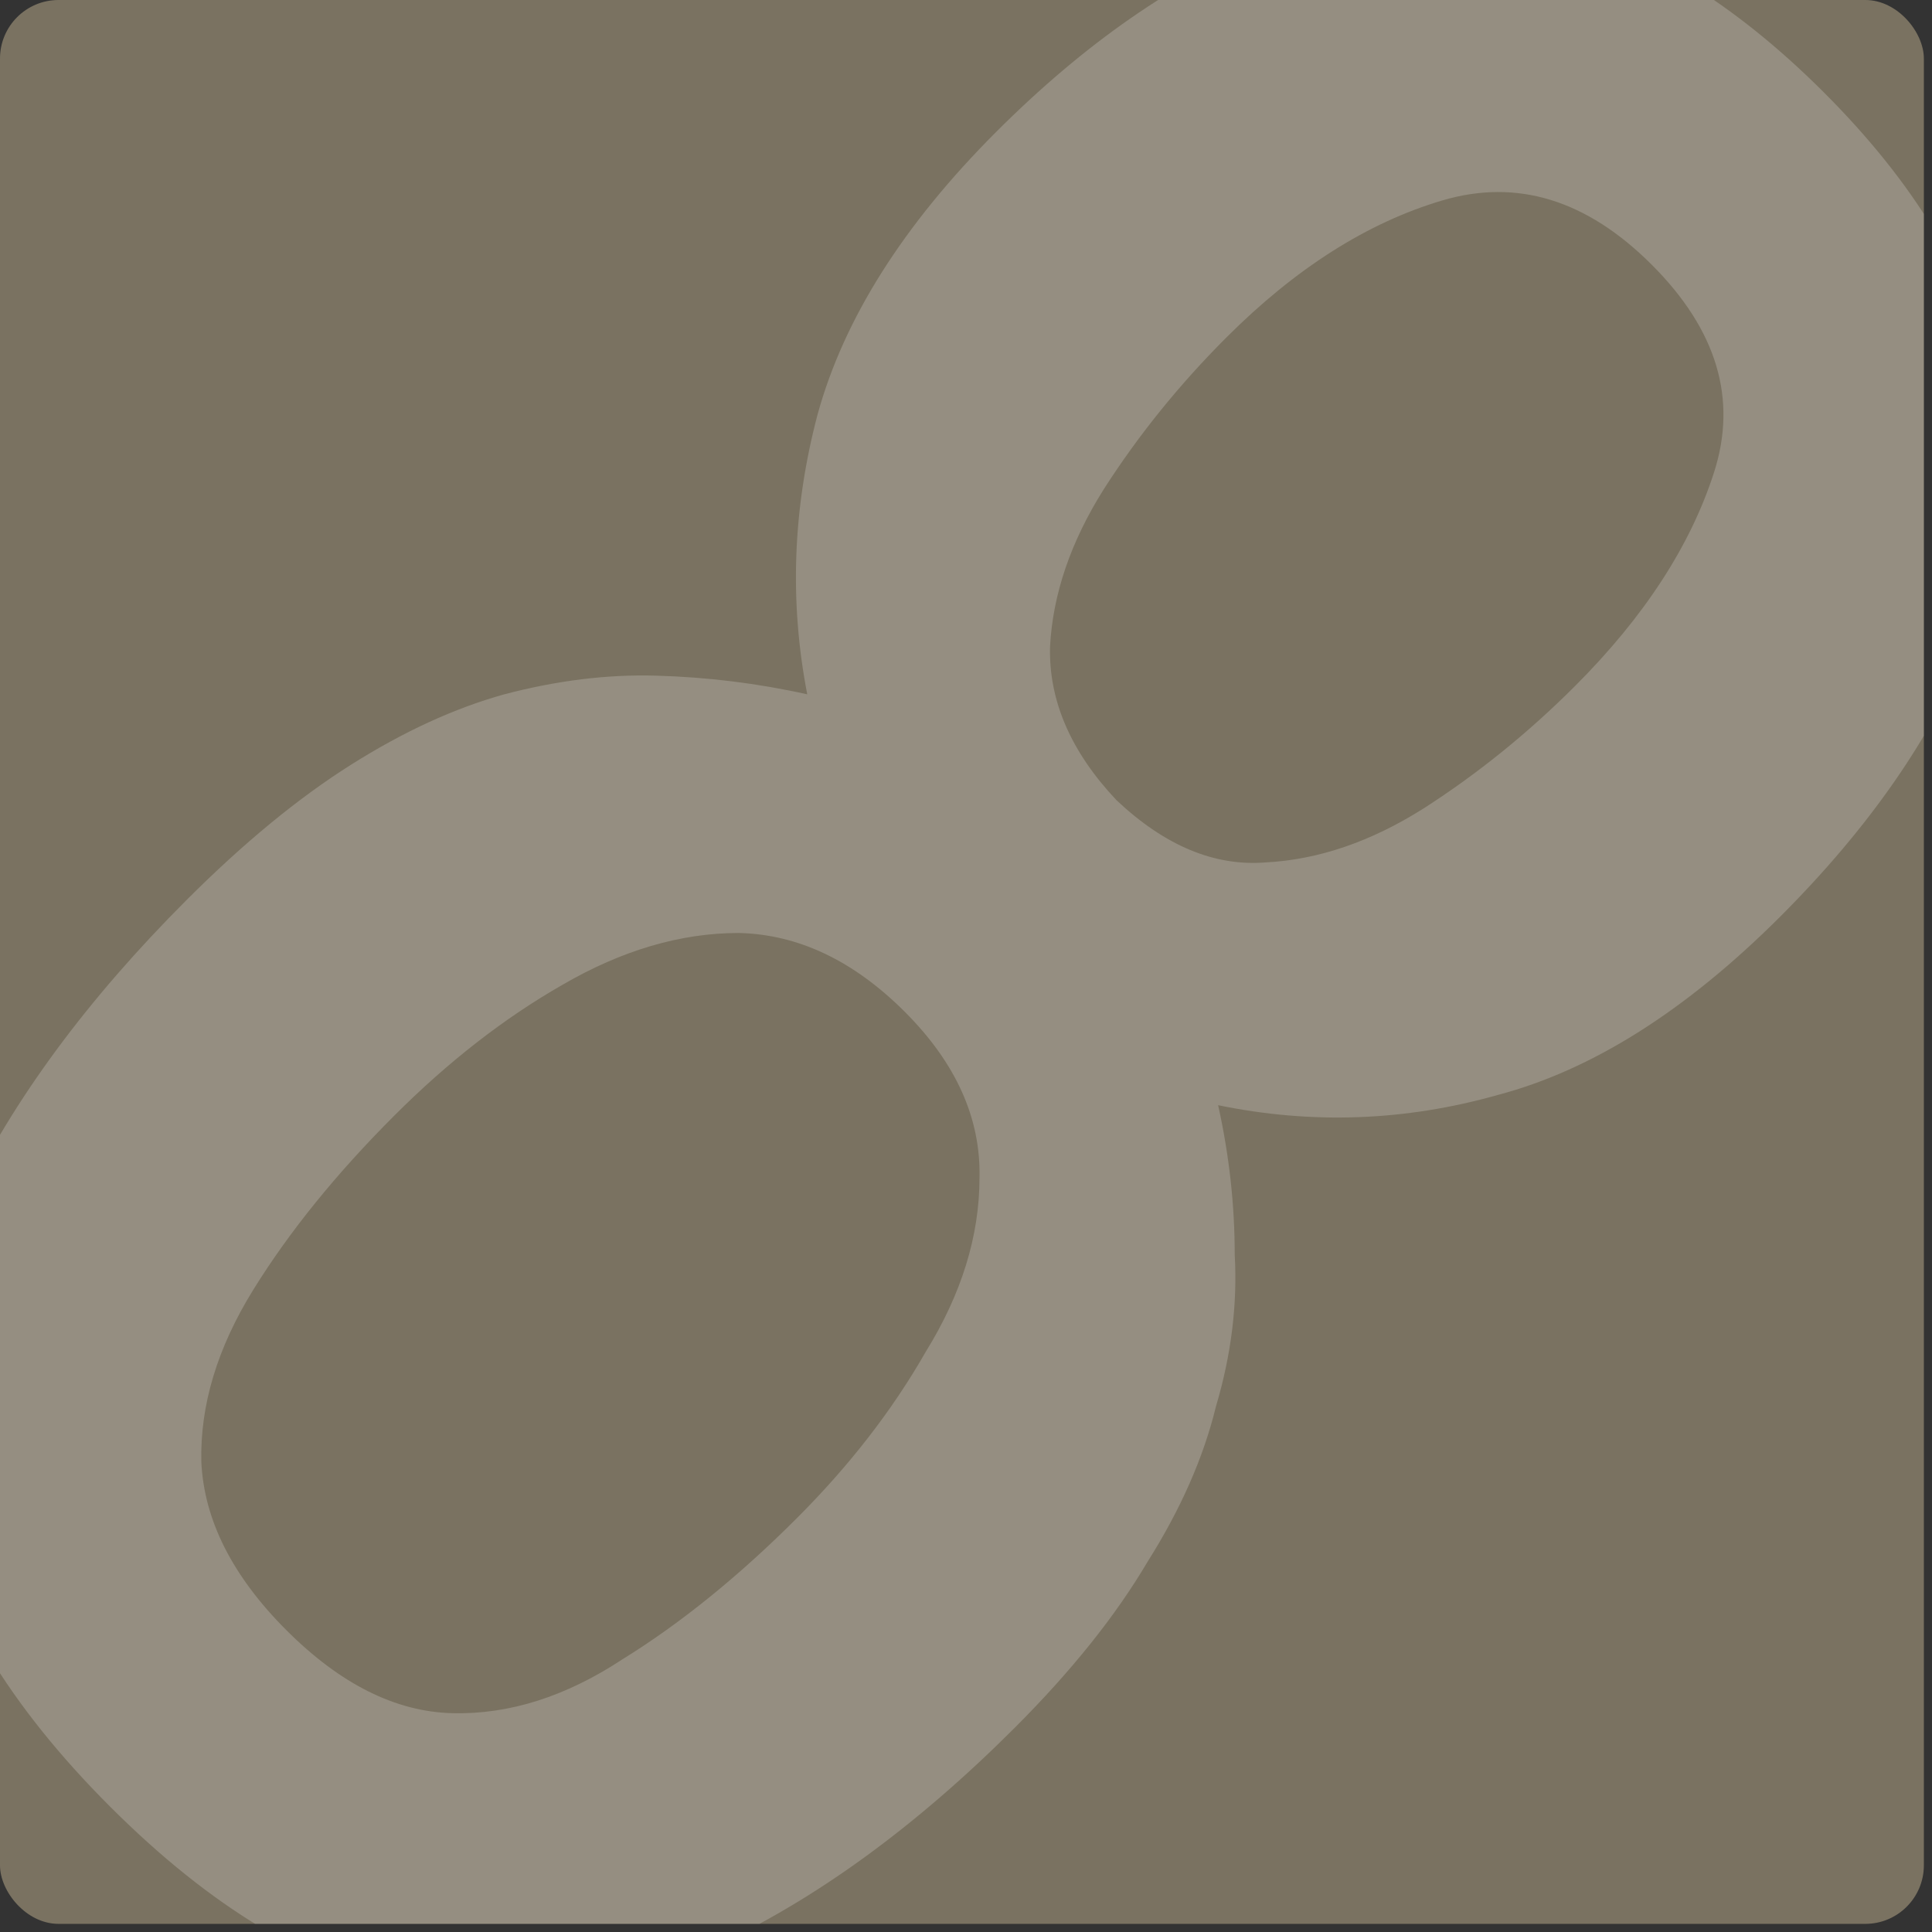 <?xml version="1.0" encoding="UTF-8"?> <svg xmlns="http://www.w3.org/2000/svg" width="66" height="66" viewBox="0 0 66 66" fill="none"><rect x="0" y="0" width="66" height="66" fill="#333333" stroke="none"/><g clip-path="url(#clip0_52_2411)"><rect width="65.722" height="65.722" rx="2" fill="#FFE7B8" fill-opacity="0.35"></rect><path d="M3.759 61.715C0.309 58.266 -1.77 54.816 -2.479 51.366C-3.188 47.916 -2.763 44.466 -1.203 41.016C0.451 37.566 2.979 34.14 6.382 30.737C8.319 28.8 10.186 27.264 11.982 26.13C13.778 24.995 15.526 24.192 17.228 23.719C19.023 23.247 20.748 23.034 22.402 23.081C24.151 23.129 25.876 23.341 27.577 23.719C26.963 20.553 27.081 17.363 27.932 14.15C28.83 10.889 30.862 7.675 34.028 4.509C37.053 1.484 40.148 -0.666 43.314 -1.942C46.481 -3.218 49.647 -3.454 52.813 -2.651C56.074 -1.847 59.24 0.09 62.312 3.162C65.384 6.234 67.275 9.353 67.983 12.519C68.787 15.685 68.55 18.852 67.275 22.018C65.999 25.184 63.848 28.28 60.824 31.304C57.61 34.518 54.397 36.55 51.183 37.401C48.017 38.299 44.827 38.417 41.613 37.755C41.991 39.457 42.18 41.158 42.18 42.859C42.275 44.56 42.062 46.285 41.542 48.034C41.117 49.783 40.337 51.555 39.203 53.351C38.116 55.194 36.604 57.084 34.666 59.022C31.264 62.424 27.814 64.929 24.316 66.536C20.914 68.142 17.488 68.591 14.038 67.883C10.635 67.221 7.209 65.165 3.759 61.715ZM9.784 55.69C11.627 57.533 13.518 58.478 15.455 58.525C17.393 58.573 19.331 57.958 21.268 56.682C23.253 55.454 25.238 53.847 27.223 51.862C29.019 50.066 30.484 48.176 31.618 46.191C32.847 44.206 33.461 42.221 33.461 40.236C33.508 38.204 32.658 36.314 30.909 34.565C29.16 32.817 27.27 31.919 25.238 31.872C23.253 31.872 21.245 32.462 19.212 33.644C17.228 34.778 15.314 36.267 13.471 38.11C11.486 40.094 9.879 42.079 8.65 44.064C7.421 46.049 6.831 48.01 6.878 49.948C6.973 51.933 7.941 53.847 9.784 55.69ZM38.14 27.335C39.794 28.894 41.495 29.603 43.243 29.461C45.039 29.367 46.835 28.753 48.631 27.618C50.474 26.437 52.199 25.043 53.806 23.436C56.169 21.073 57.752 18.639 58.555 16.134C59.359 13.63 58.65 11.267 56.429 9.046C54.208 6.824 51.821 6.092 49.269 6.848C46.717 7.604 44.26 9.164 41.897 11.527C40.29 13.133 38.896 14.858 37.714 16.701C36.58 18.497 35.966 20.293 35.871 22.089C35.824 23.932 36.58 25.681 38.14 27.335Z" fill="white" fill-opacity="0.2"></path></g><defs><clipPath id="clip0_52_2411"><rect width="65.722" height="65.722" fill="white"></rect></clipPath></defs></svg> 